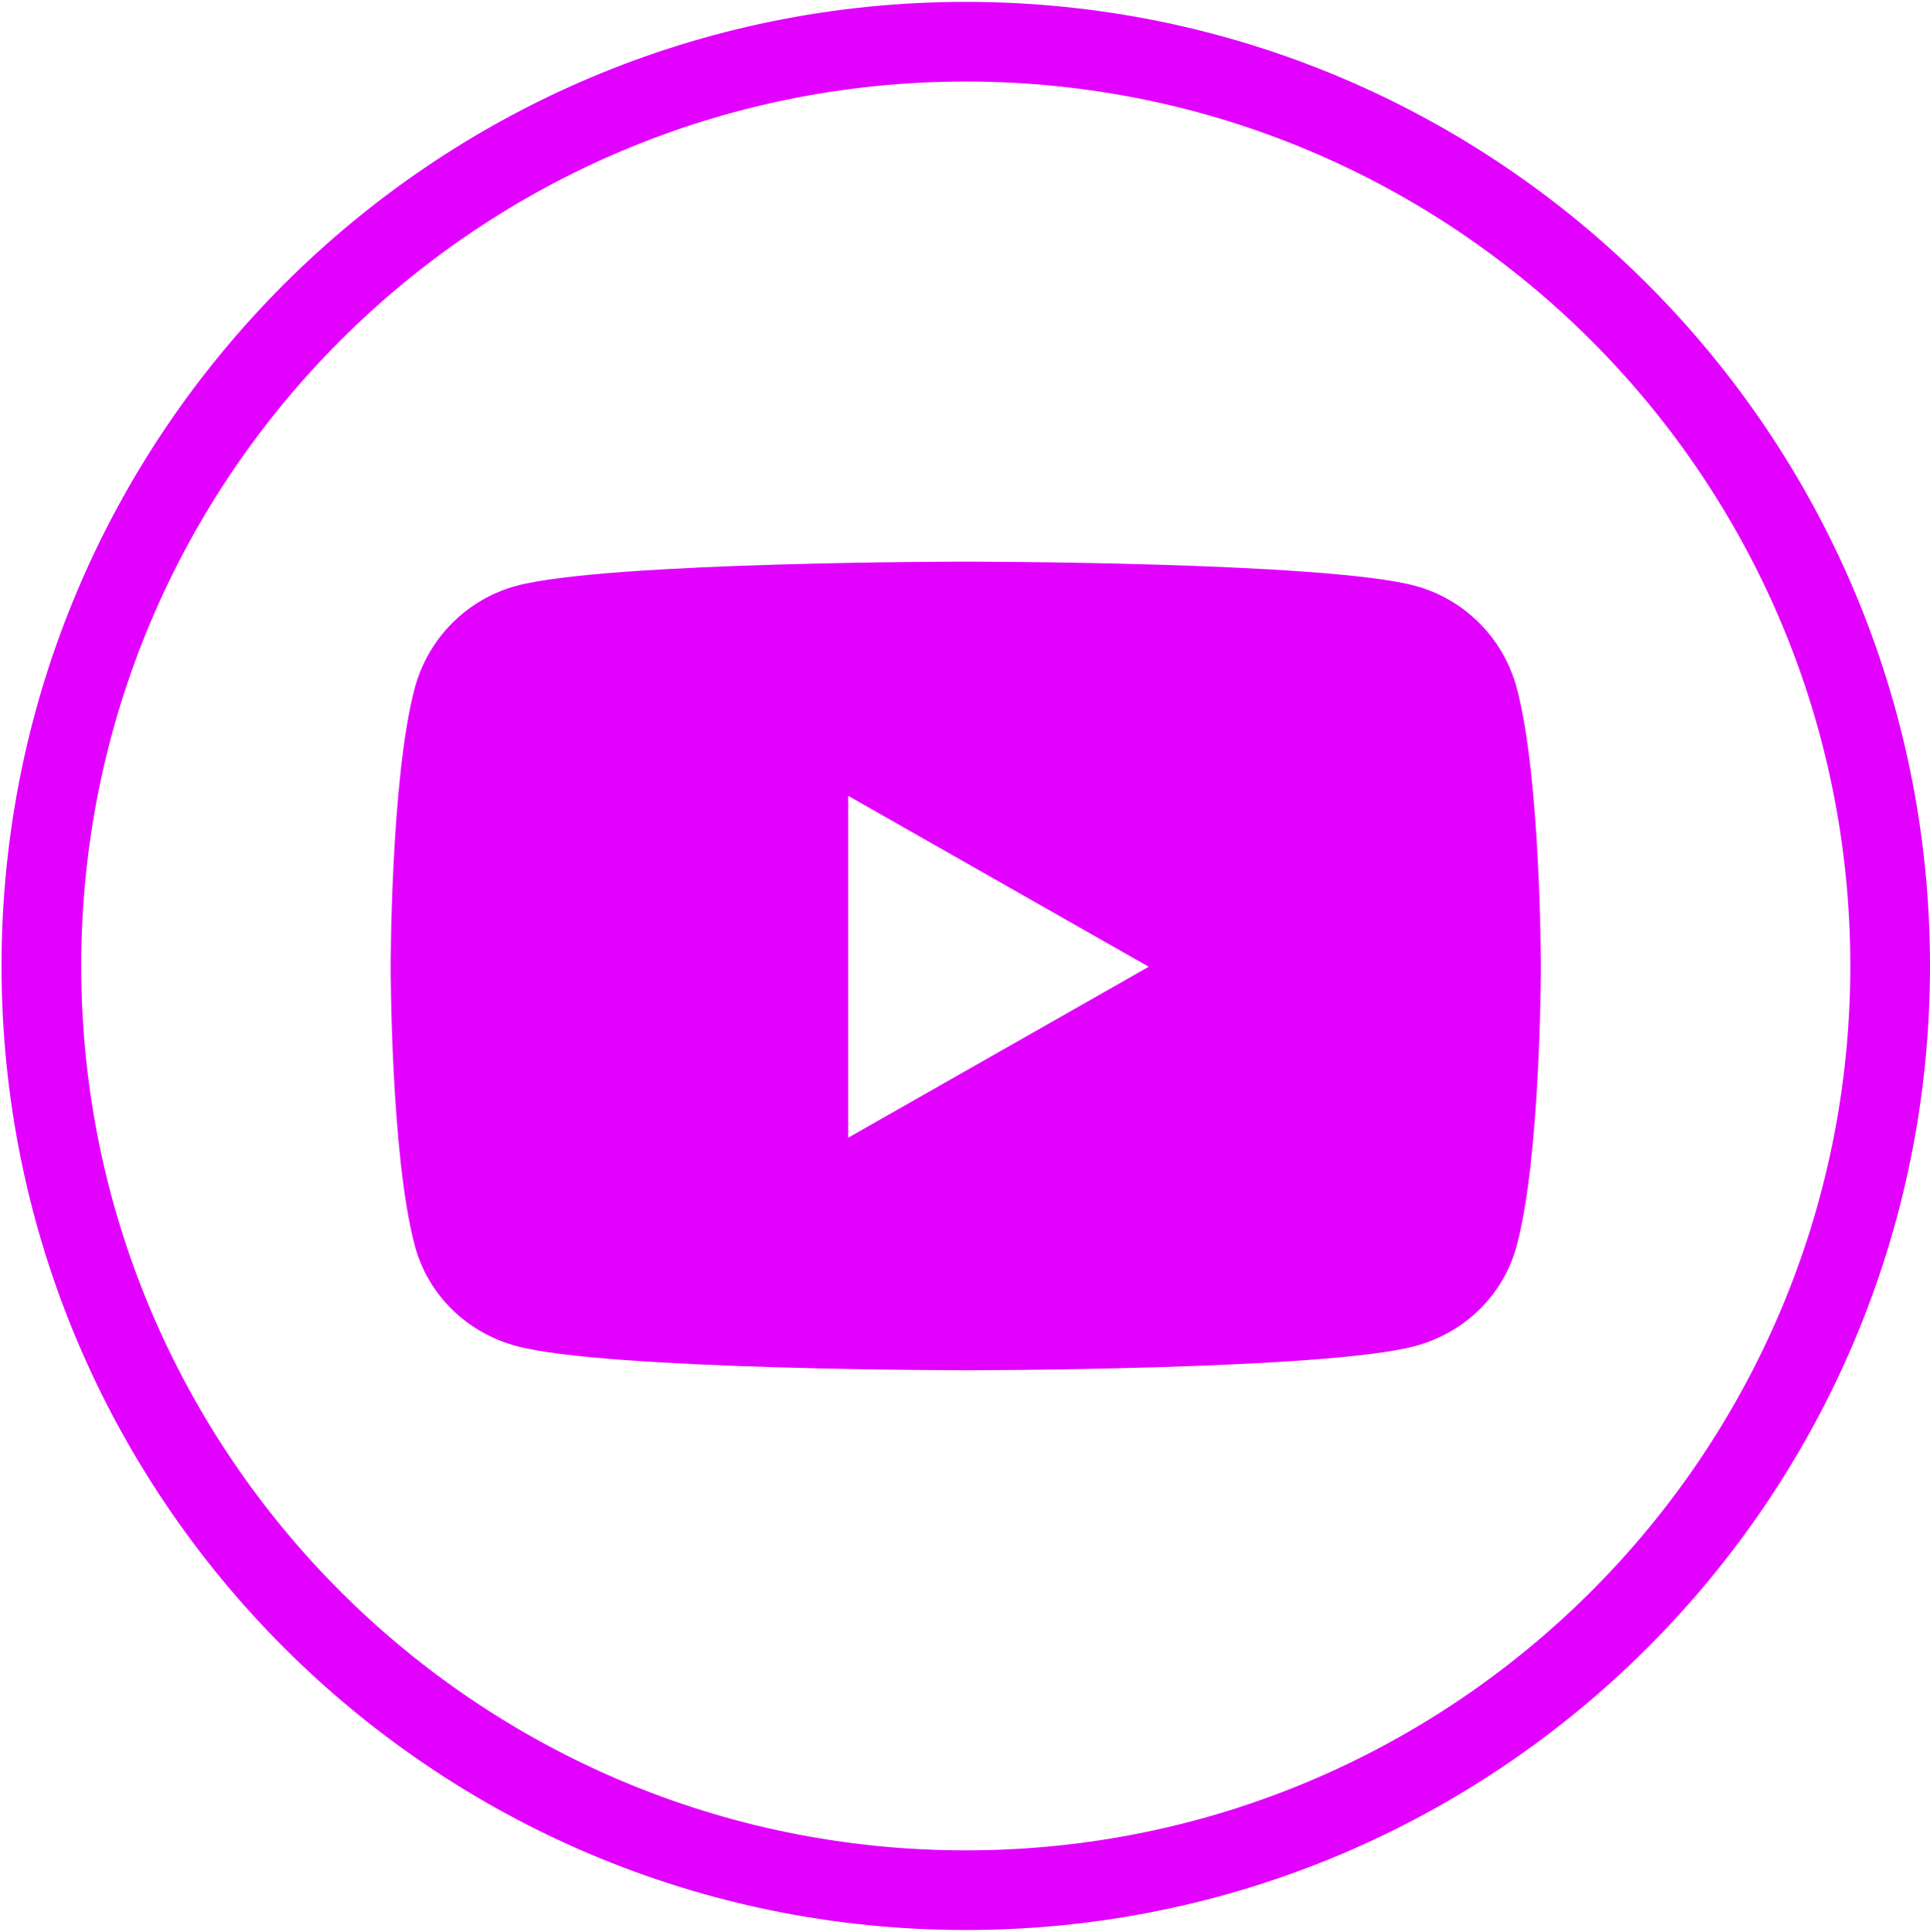 <svg xmlns="http://www.w3.org/2000/svg" width="848" height="849" viewBox="0 0 848 849" fill="none"><path fill-rule="evenodd" clip-rule="evenodd" d="M424.34 813.144C638.991 813.144 813 639.134 813 424.483C813 209.832 638.991 35.823 424.34 35.823C209.689 35.823 35.68 209.832 35.68 424.483C35.68 639.134 209.689 813.144 424.34 813.144ZM424.34 848.144C658.321 848.144 848 658.464 848 424.483C848 190.502 658.321 0.823 424.34 0.823C190.359 0.823 0.68 190.502 0.68 424.483C0.68 658.464 190.359 848.144 424.34 848.144Z" fill="#E200FE"></path><path d="M666.453 302.419C660.642 280.535 643.518 263.3 621.776 257.451C582.366 246.823 424.34 246.823 424.34 246.823C424.34 246.823 266.315 246.823 226.905 257.451C205.163 263.301 188.04 280.535 182.228 302.419C171.668 342.084 171.668 424.842 171.668 424.842C171.668 424.842 171.668 507.601 182.228 547.266C188.04 569.15 205.163 585.667 226.905 591.515C266.315 602.144 424.34 602.144 424.34 602.144C424.34 602.144 582.365 602.144 621.776 591.515C643.518 585.667 660.642 569.15 666.453 547.266C677.013 507.601 677.013 424.842 677.013 424.842C677.013 424.842 677.013 342.084 666.453 302.419ZM372.657 499.981V349.704L504.735 424.844L372.657 499.981Z" fill="#E200FE"></path></svg>